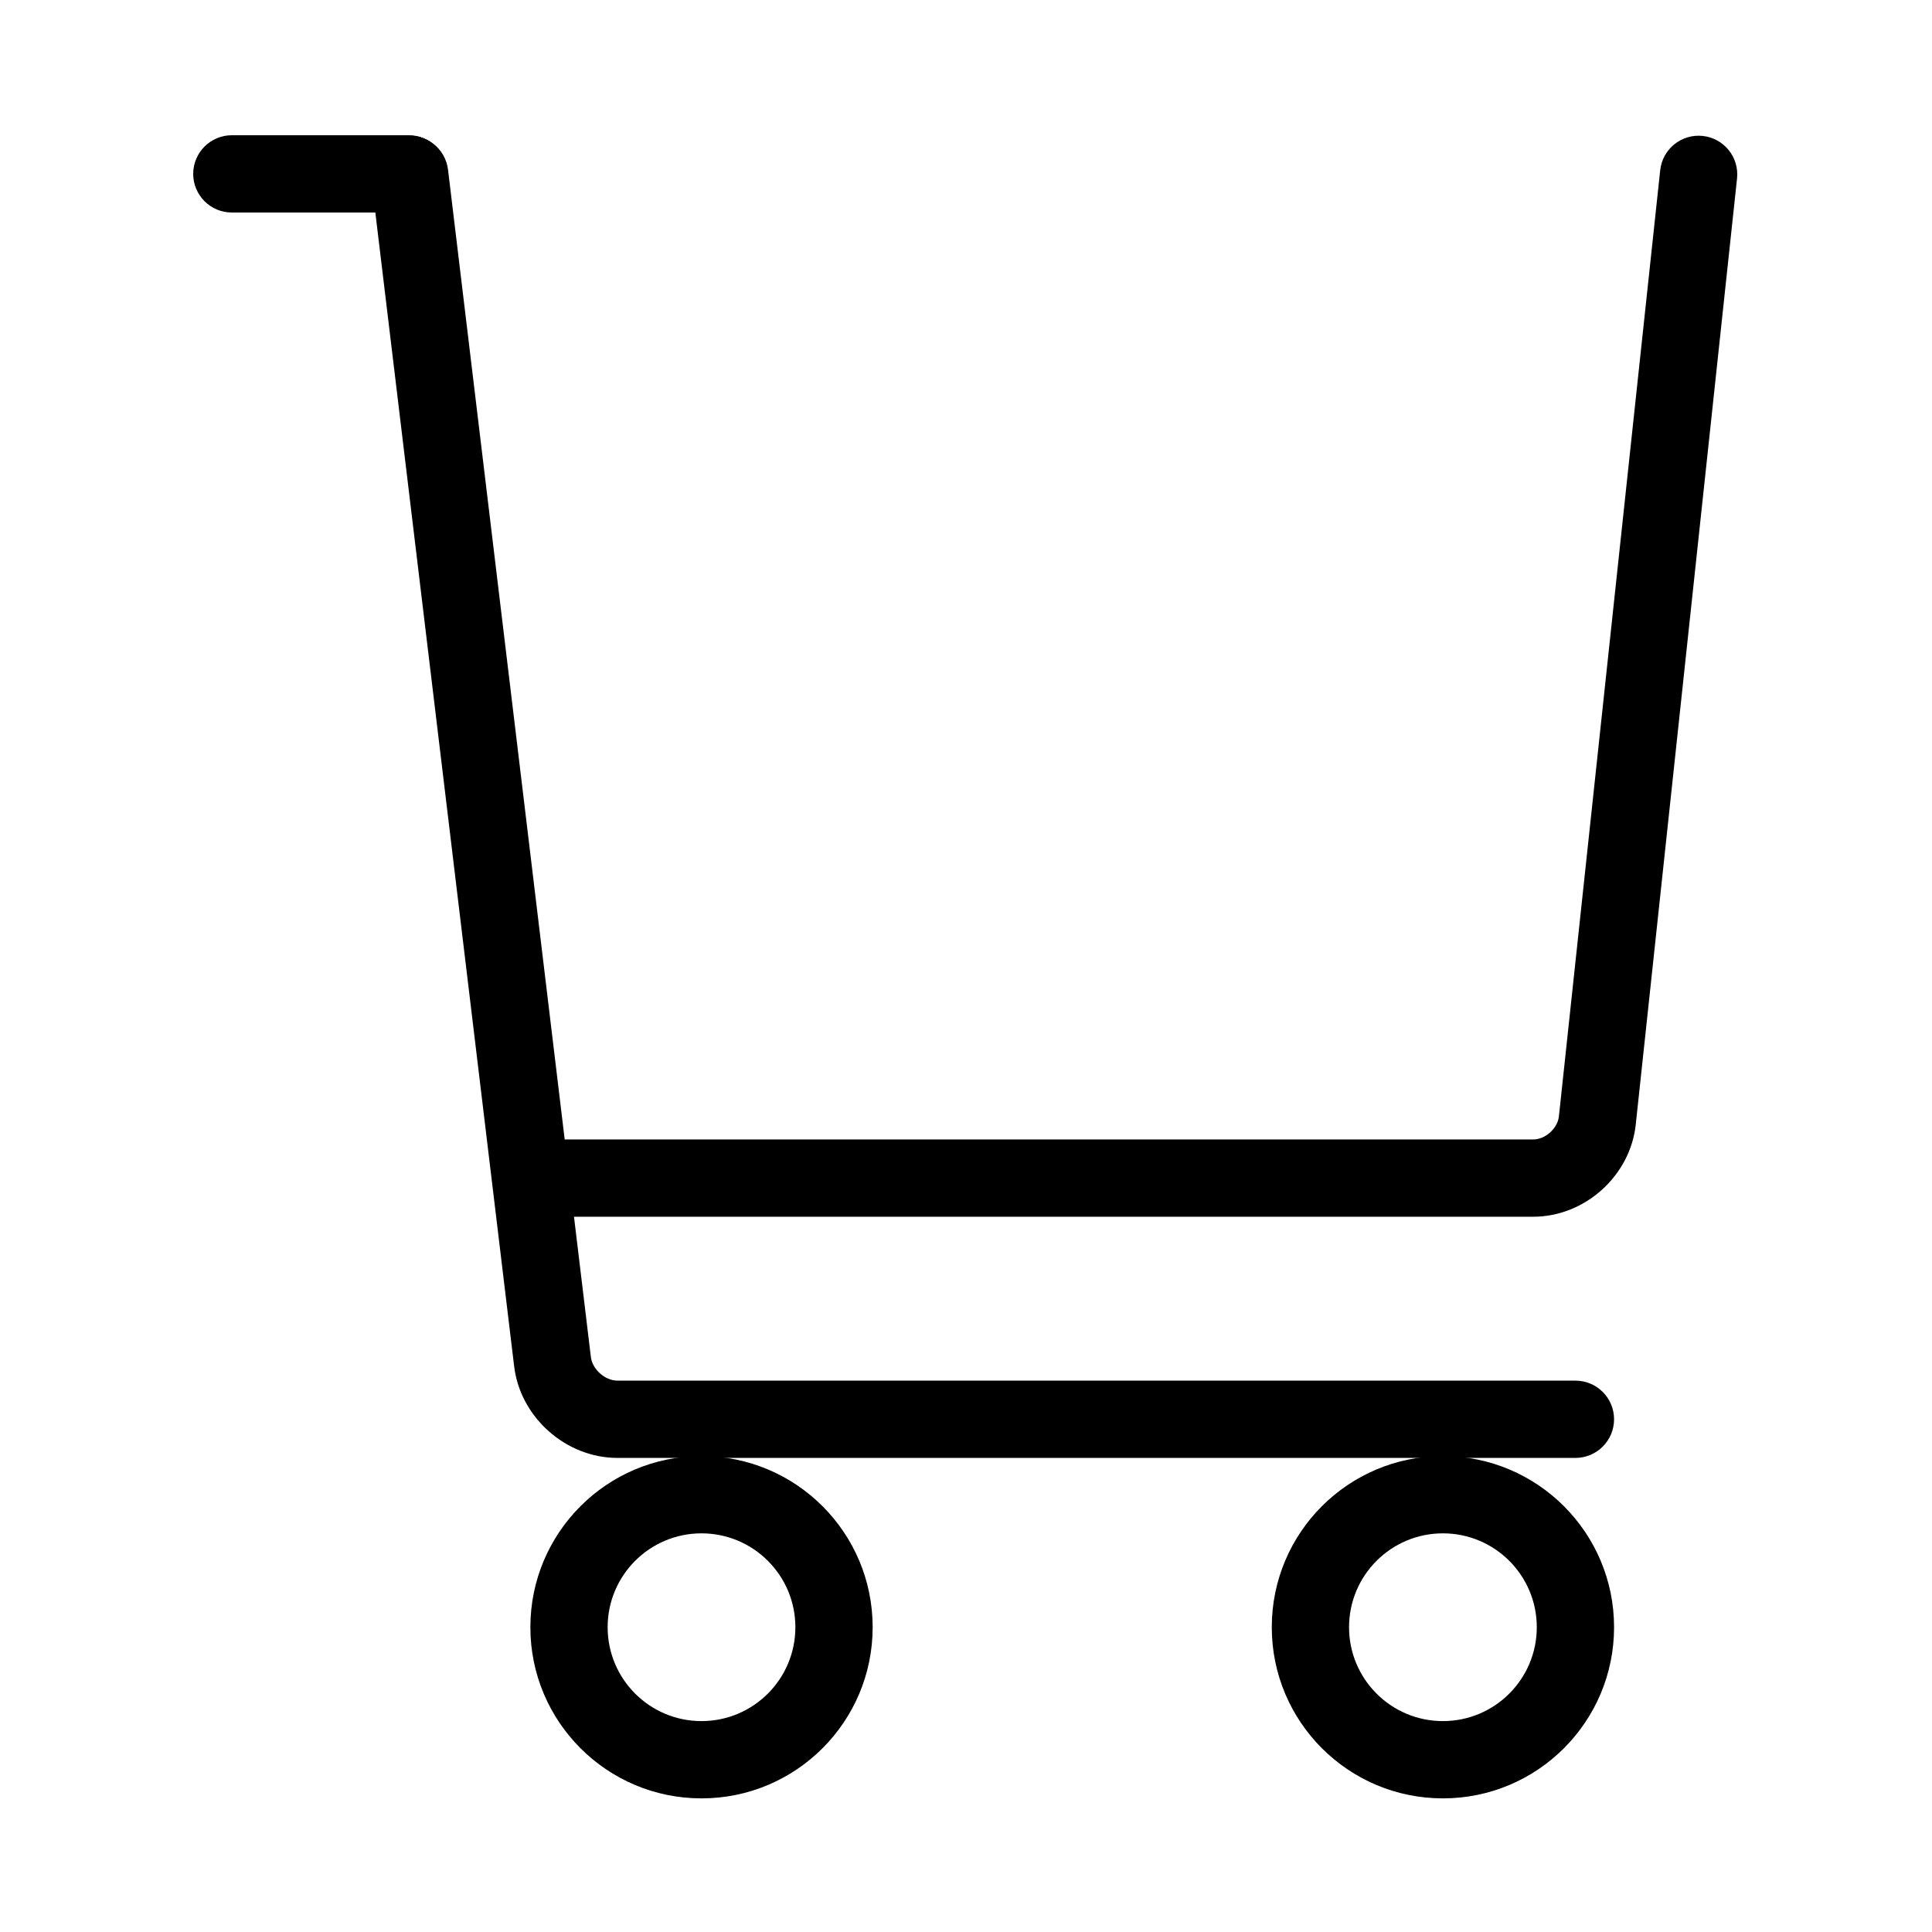 <svg xmlns="http://www.w3.org/2000/svg" viewBox="0 0 1024 1024"><path d="m879.941 90.236-53.688 501.453c-.682 6.396-7.192 12.246-13.623 12.246H283.683c-11.311 0-20.48 9.169-20.48 20.48s9.169 20.48 20.48 20.48H812.63c27.367 0 51.449-21.64 54.351-48.854l53.687-501.444c1.204-11.247-6.937-21.34-18.183-22.544s-21.34 6.937-22.544 18.183z"/><path d="M835.011 731.761H327.23c-6.532 0-13.272-5.979-14.052-12.469L237.463 89.95c-1.351-11.23-11.55-19.238-22.78-17.887s-19.238 11.55-17.887 22.78l75.715 629.34c3.254 27.071 27.456 48.539 54.719 48.539h507.781c11.311 0 20.48-9.169 20.48-20.48s-9.169-20.48-20.48-20.48z"/><path d="M216.68 71.68h-93.798c-11.311 0-20.48 9.169-20.48 20.48s9.169 20.48 20.48 20.48h93.798c11.311 0 20.48-9.169 20.48-20.48s-9.169-20.48-20.48-20.48zm204.887 790.78c0-27.478-22.278-49.756-49.756-49.756-27.475 0-49.746 22.275-49.746 49.756s22.27 49.756 49.746 49.756c27.478 0 49.756-22.278 49.756-49.756zm40.96 0c0 50.1-40.616 90.716-90.716 90.716-50.099 0-90.706-40.615-90.706-90.716s40.607-90.716 90.706-90.716c50.1 0 90.716 40.616 90.716 90.716zm352.004 0c0-27.478-22.278-49.756-49.756-49.756-27.475 0-49.746 22.275-49.746 49.756s22.27 49.756 49.746 49.756c27.478 0 49.756-22.278 49.756-49.756zm40.96 0c0 50.1-40.616 90.716-90.716 90.716-50.099 0-90.706-40.615-90.706-90.716s40.607-90.716 90.706-90.716c50.1 0 90.716 40.616 90.716 90.716z"/></svg>